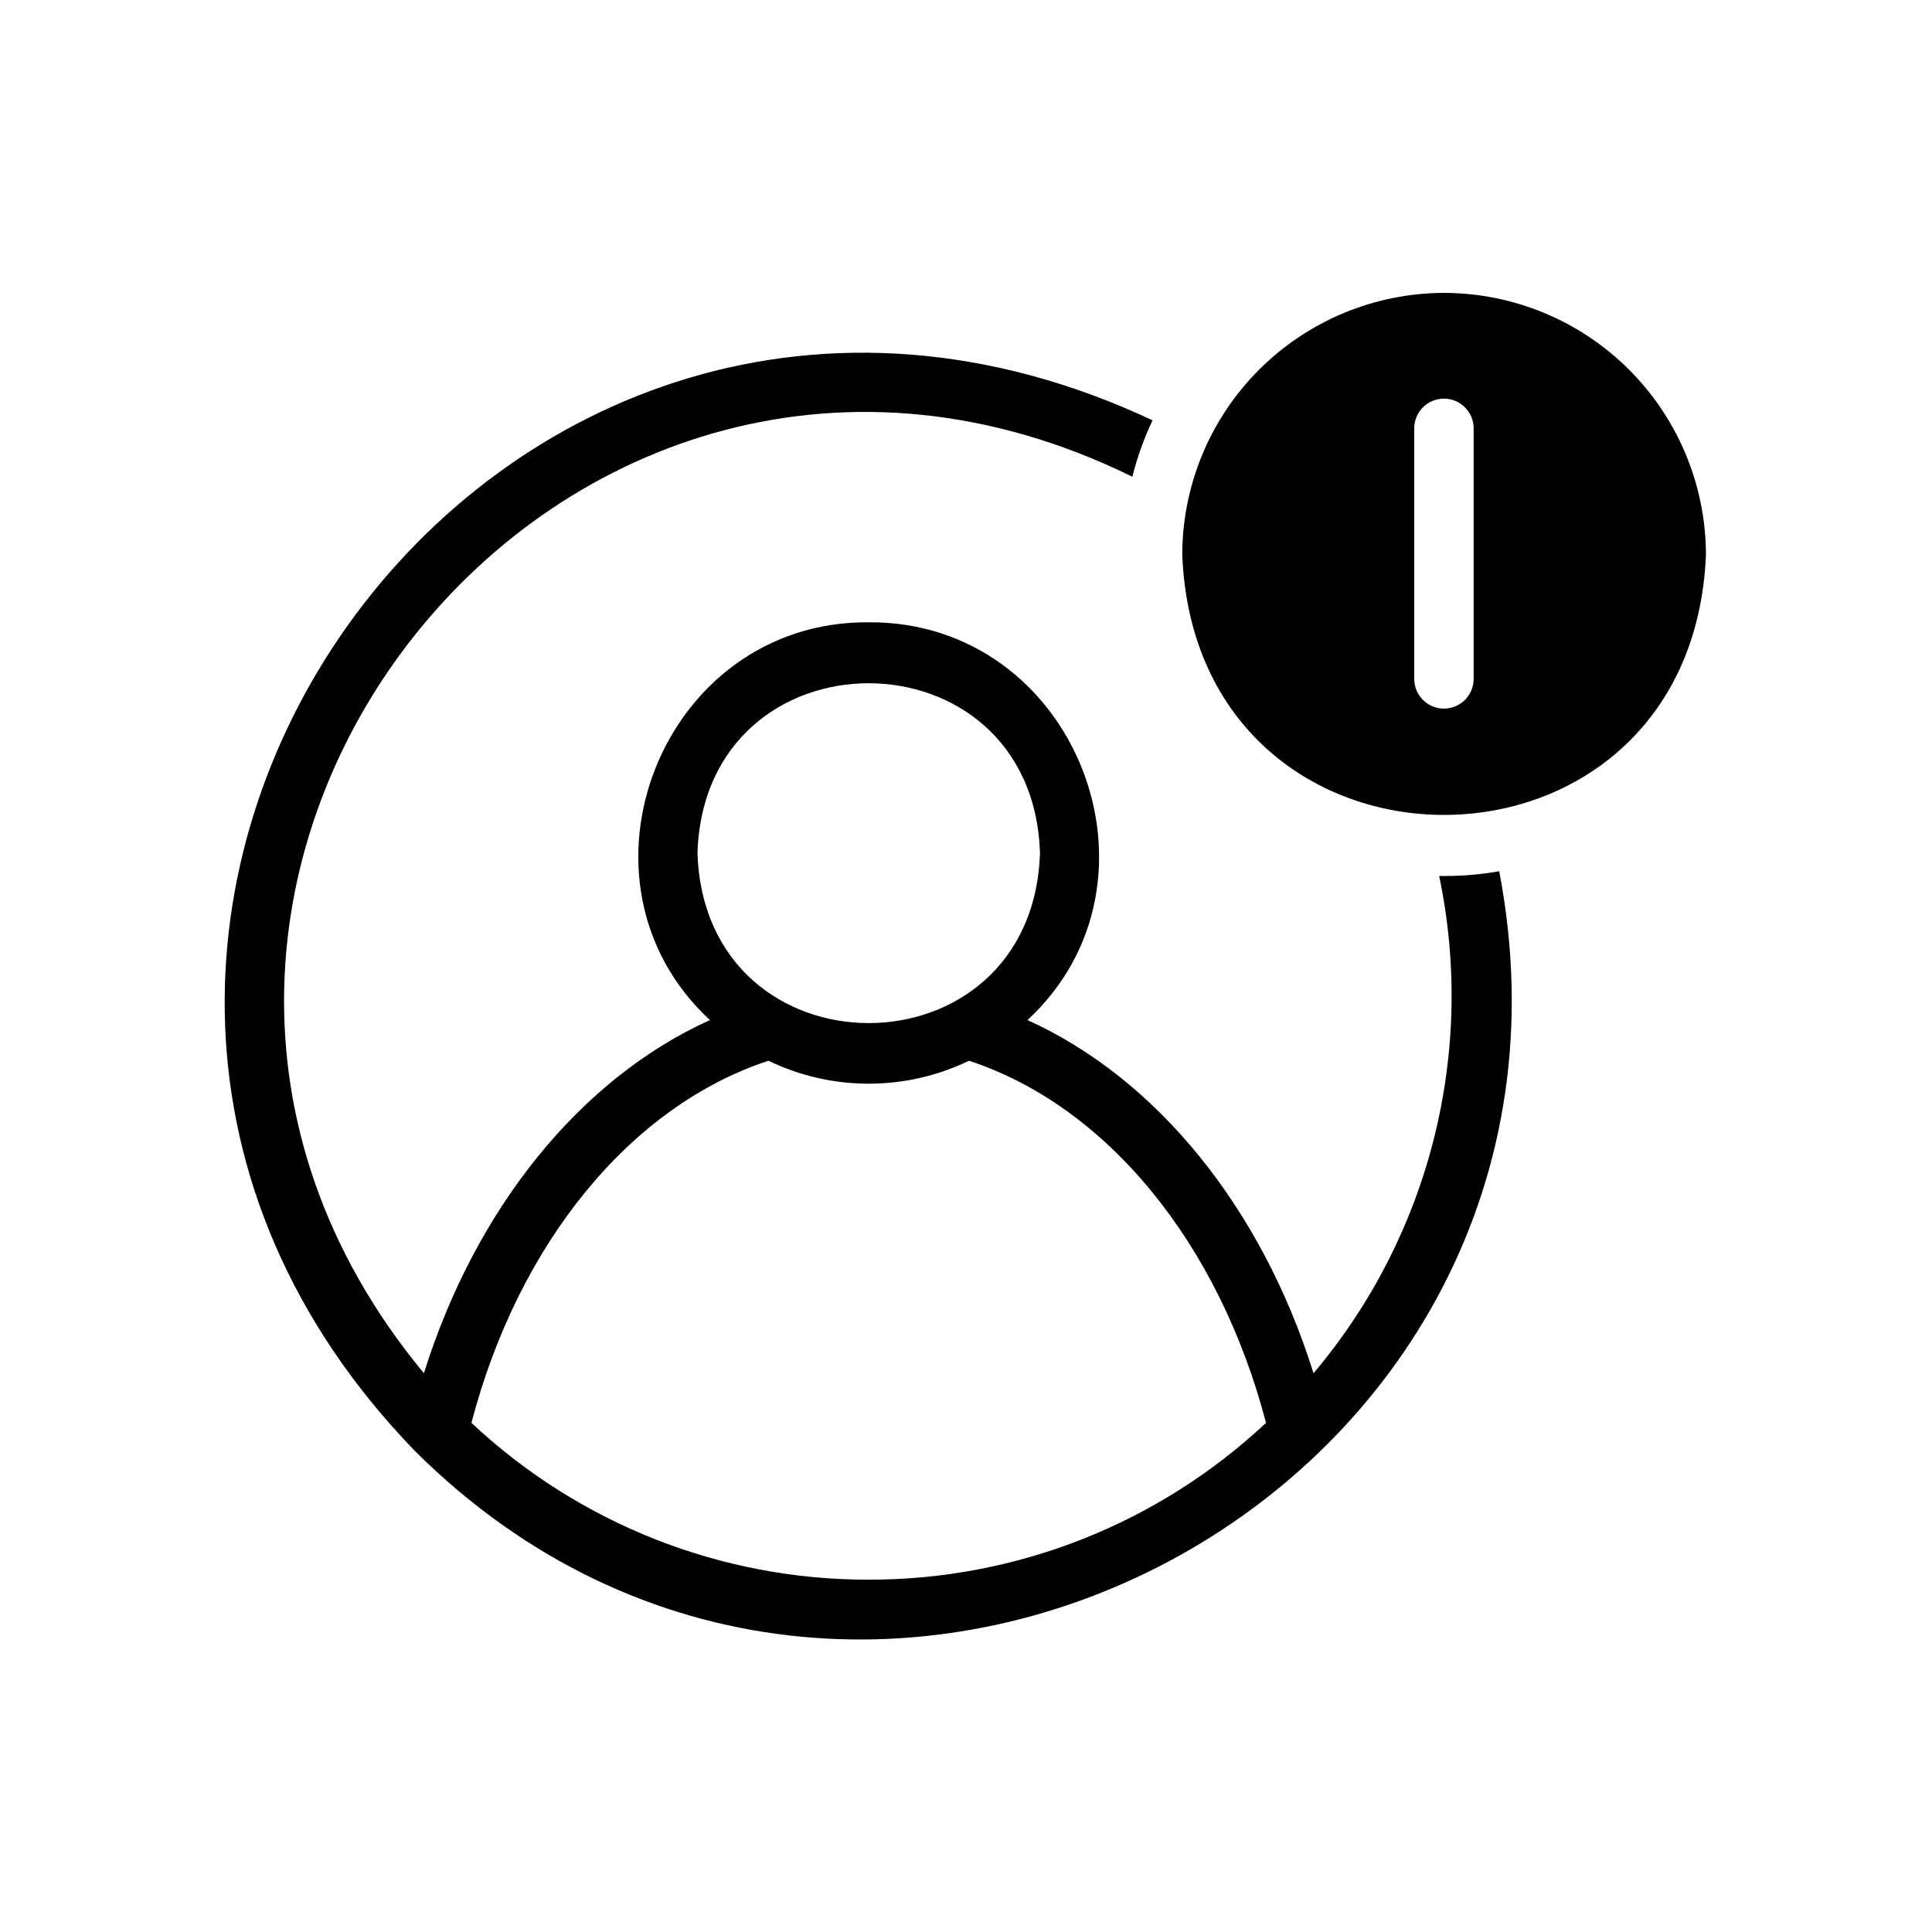 <?xml version="1.0" encoding="UTF-8"?>
<!-- Uploaded to: SVG Repo, www.svgrepo.com, Generator: SVG Repo Mixer Tools -->
<svg fill="#000000" width="800px" height="800px" version="1.1" viewBox="144 144 512 512" xmlns="http://www.w3.org/2000/svg">
 <path d="m526.66 221.62c-18.383 0.043-35.996 7.363-48.996 20.359-12.996 12.996-20.316 30.613-20.355 48.996 3.621 91.945 135 92.023 138.79 0h-0.004c-0.047-18.395-7.379-36.02-20.391-49.02-13.012-12.996-30.648-20.309-49.039-20.336zm7.871 102.41v0.004c-0.062 4.301-3.57 7.754-7.871 7.754-4.305 0-7.809-3.453-7.871-7.754v-66.52c0-4.348 3.523-7.871 7.871-7.871s7.871 3.523 7.871 7.871zm-7.871 52.113h-1.262c9.785 46.711-2.5 95.324-33.297 131.78-13.777-43.926-41.562-78.09-75.809-93.598 39.832-36.84 12.754-105.8-42.117-105.41-54.789-0.395-81.867 68.566-42.035 105.41-34.242 15.504-62.031 49.672-75.805 93.598-106.98-129.18 36.84-311.81 187.75-237.58 1.285-5.152 3.078-10.16 5.352-14.957-174.36-81.793-328.89 135.24-195.54 273.08 118.32 117.93 318.97 11.336 287.41-153.58-4.832 0.859-9.734 1.281-14.641 1.258zm-197.82-6.059c1.891-60.062 88.875-59.984 90.766 0-1.969 60.062-88.797 60.062-90.766 0zm45.344 192.55v-0.004c-39.098 0.059-76.742-14.809-105.25-41.562 12.516-47.781 42.273-83.996 78.719-95.961 16.785 8.109 36.352 8.109 53.137 0 36.449 11.965 66.203 48.176 78.719 95.961h0.004c-28.543 26.754-66.211 41.621-105.33 41.562z"/>
</svg>